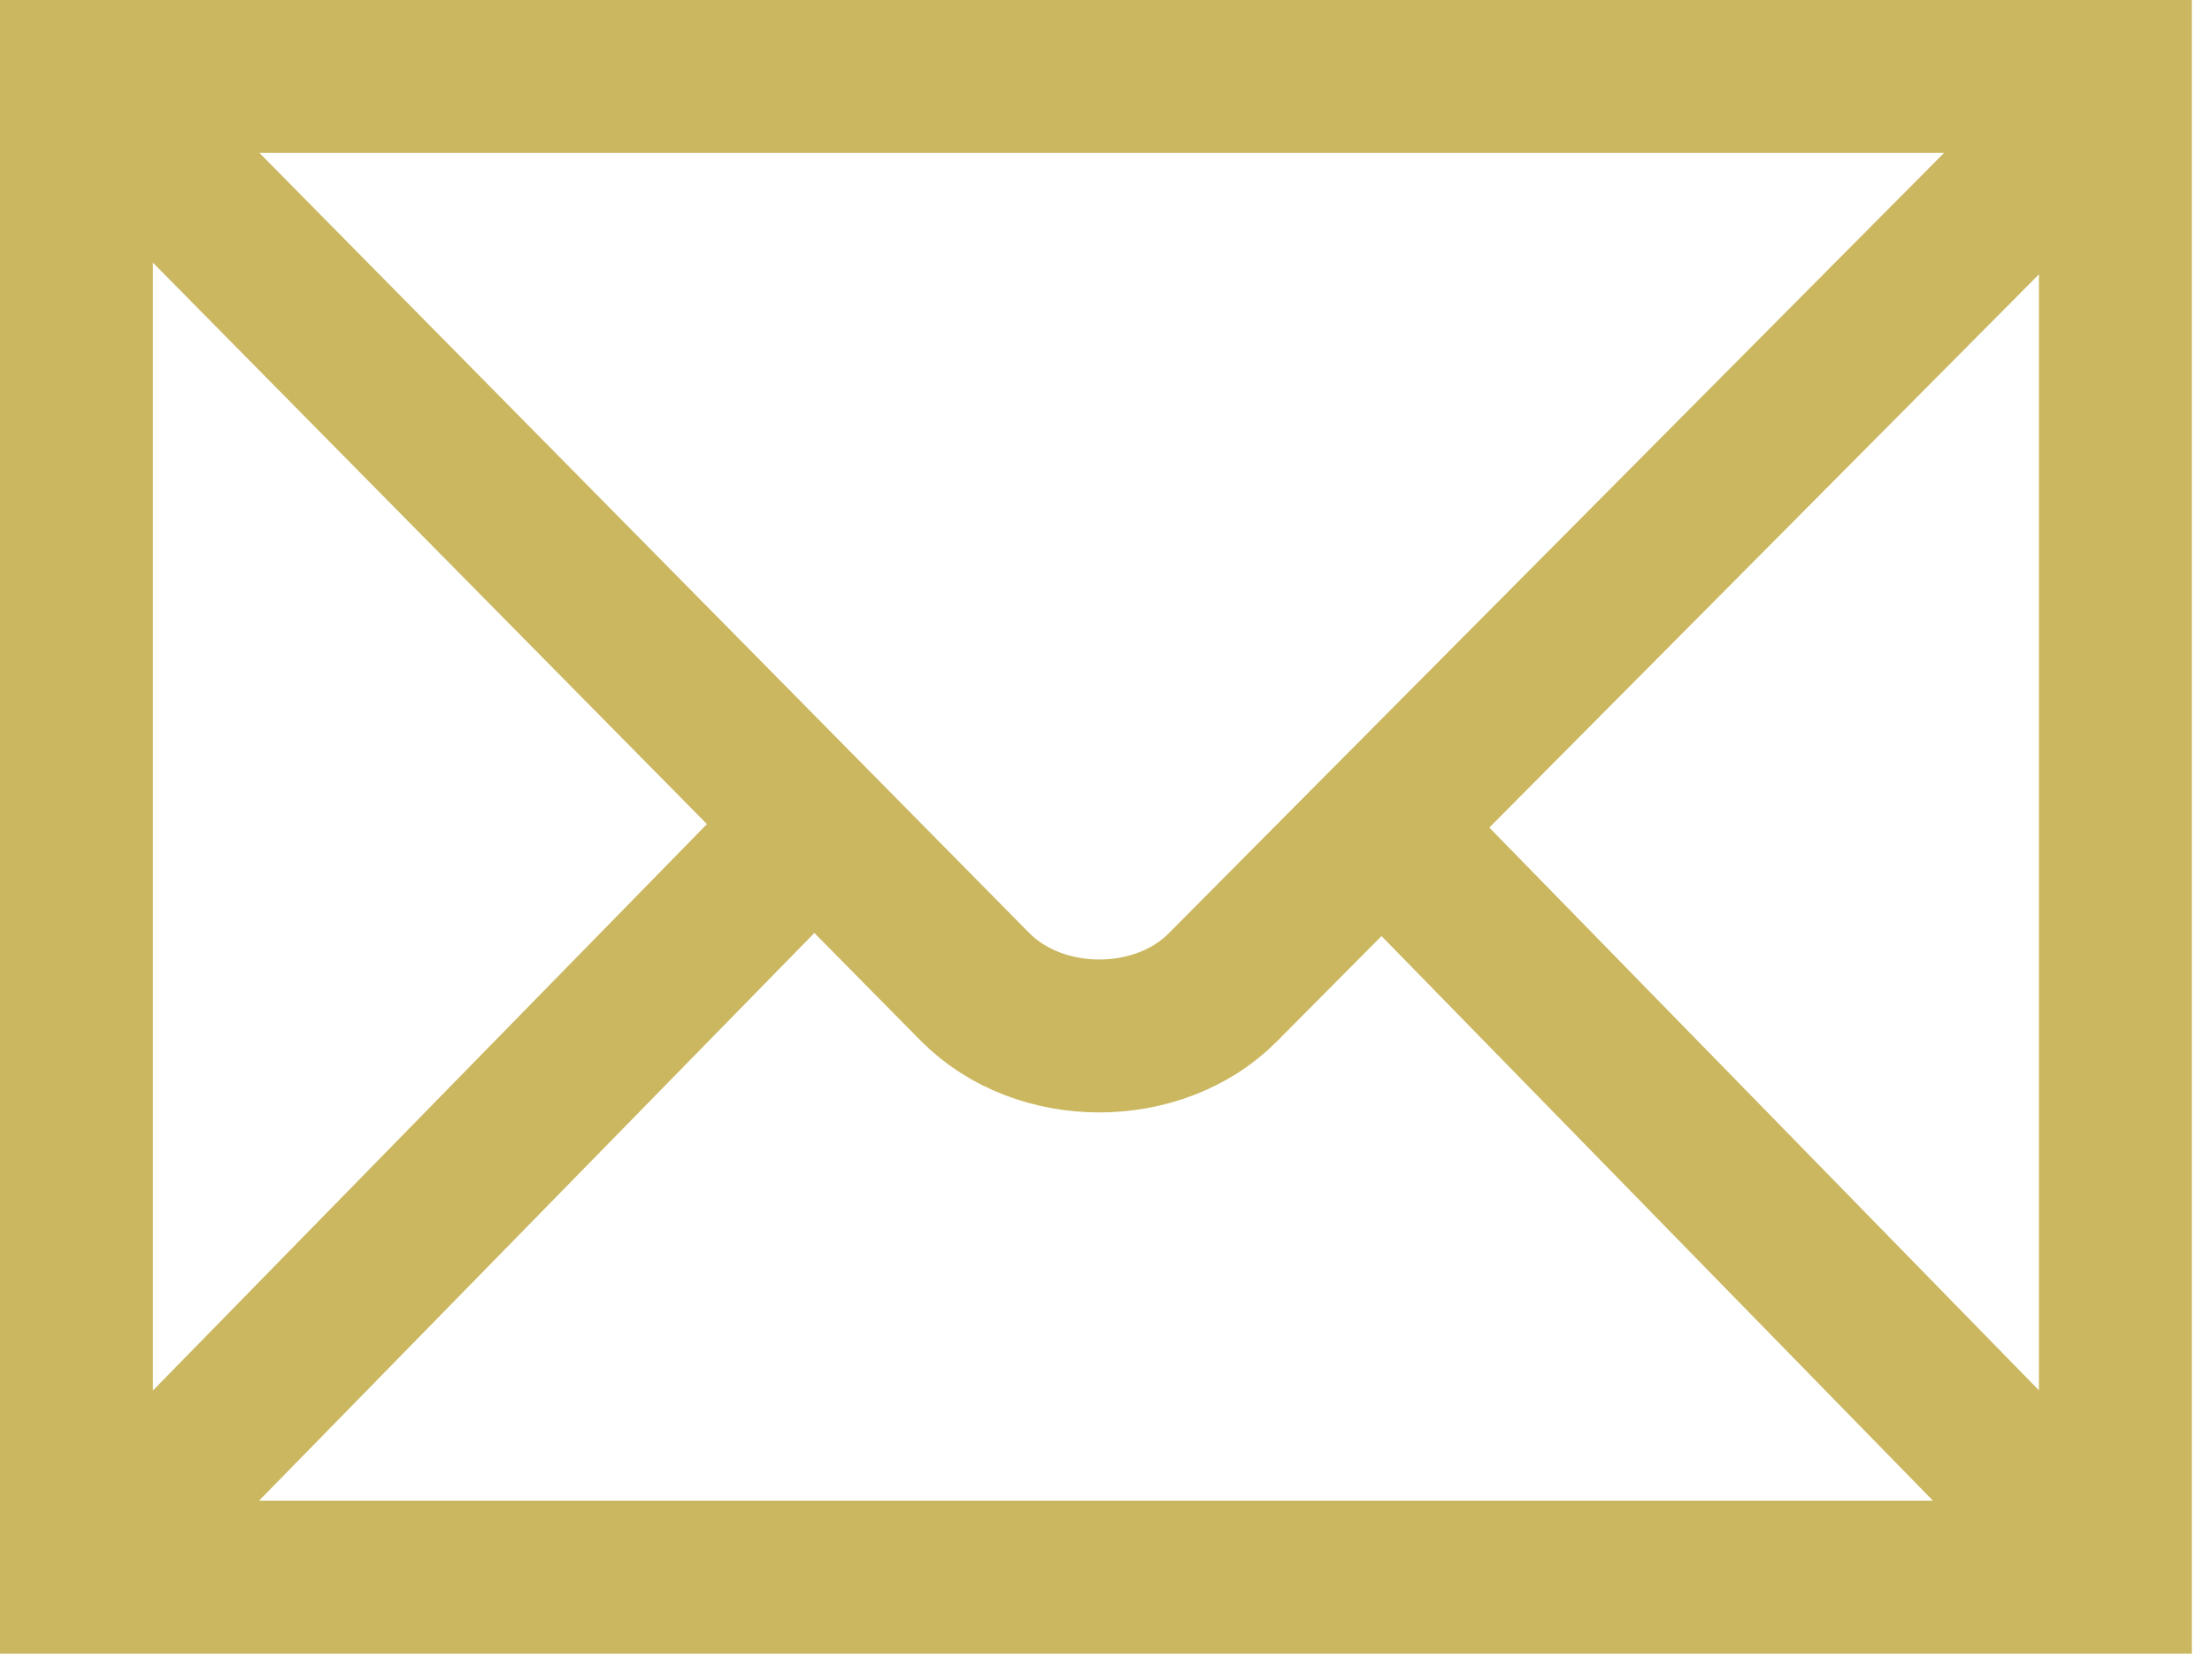 <?xml version="1.0" encoding="UTF-8"?> <svg xmlns="http://www.w3.org/2000/svg" width="69" height="52" viewBox="0 0 69 52" fill="none"> <g clip-path="url(#clip0_19_13)"> <path d="M65.986 49.195V2.385H2.385V49.195H65.986Z" stroke="#CBB760" stroke-width="4.77"></path> <path d="M2.977 2.981L30.414 30.784C32.448 32.834 36.148 32.809 38.139 30.803L65.558 3.205" stroke="#CBB760" stroke-width="4.77"></path> <path d="M3.919 47.654L24.941 26.163" stroke="#CBB760" stroke-width="4.77"></path> <path d="M64.211 47.406L43.755 26.461" stroke="#CBB760" stroke-width="4.77"></path> </g> <defs> <clipPath id="clip0_19_13"> <rect width="68.371" height="51.58" fill="white"></rect> </clipPath> </defs> </svg> 
